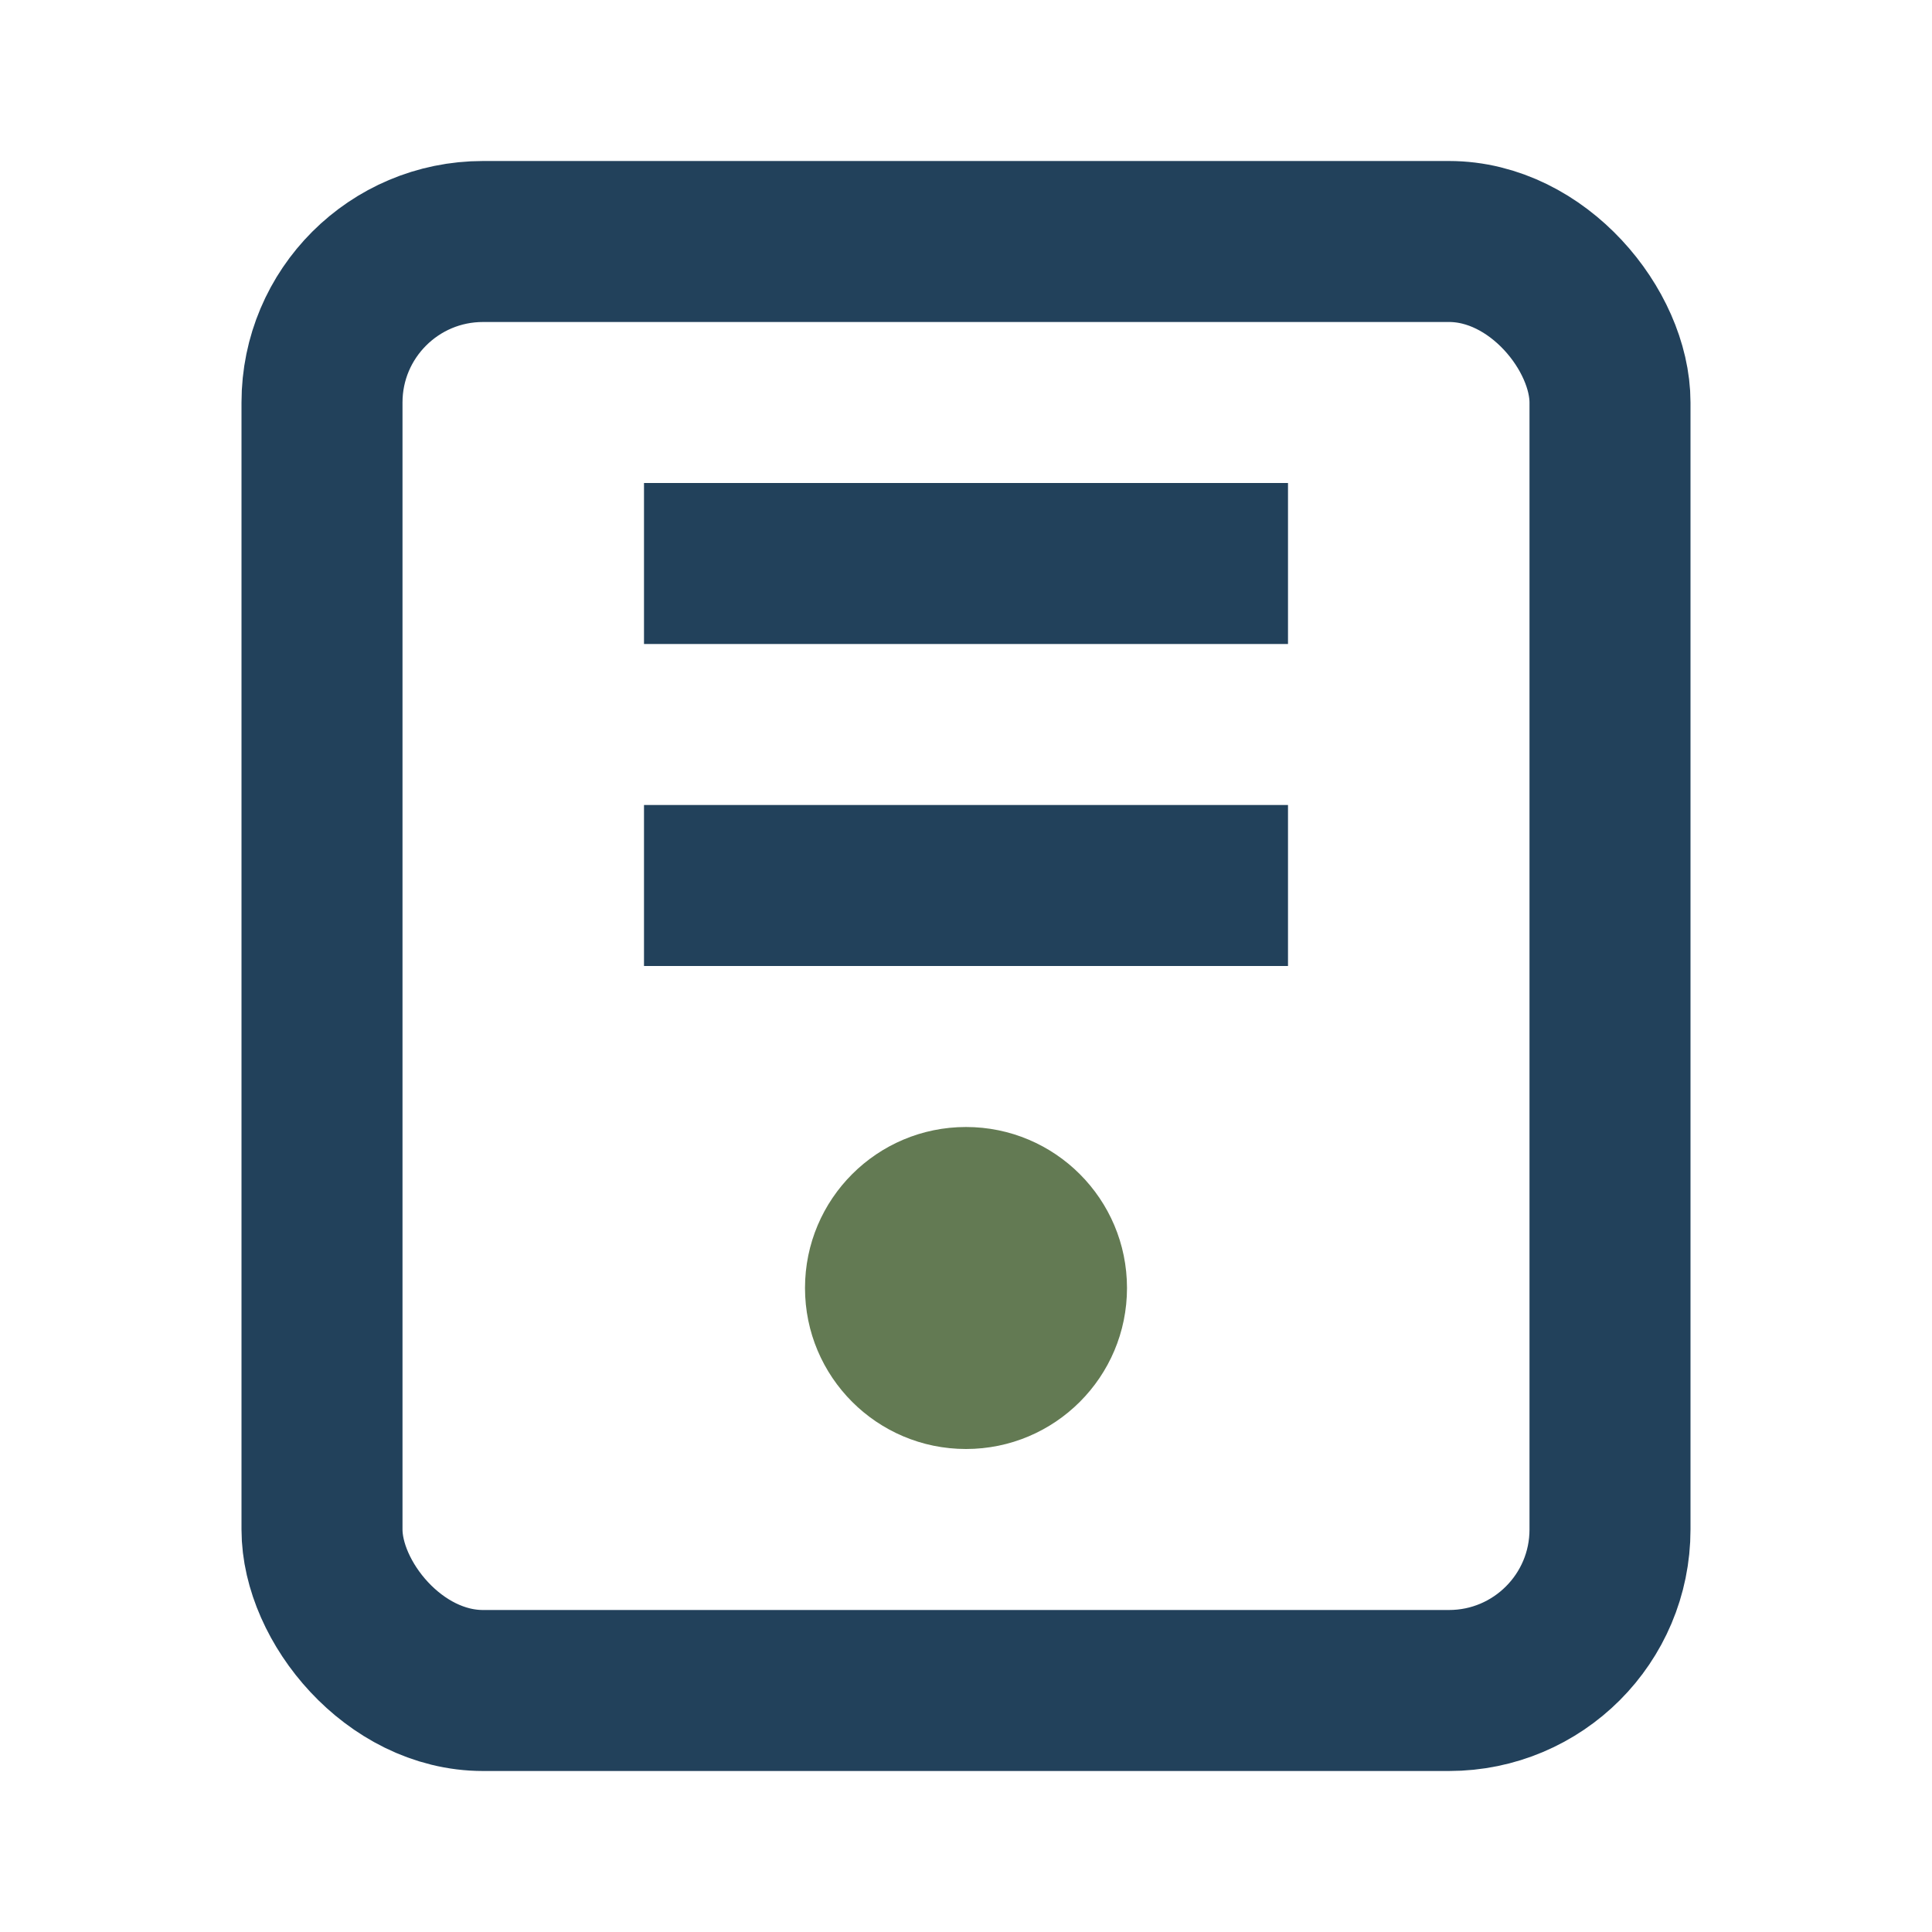 <?xml version="1.0" encoding="UTF-8"?>
<svg xmlns="http://www.w3.org/2000/svg" width="24" height="24" viewBox="0 0 24 24"><rect x="4" y="3" width="16" height="18" rx="2" fill="none" stroke="#22415B" stroke-width="2"/><path d="M8 7h8M8 11h8" stroke="#22415B" stroke-width="2"/><circle cx="12" cy="16" r="2" fill="#637A53"/></svg>